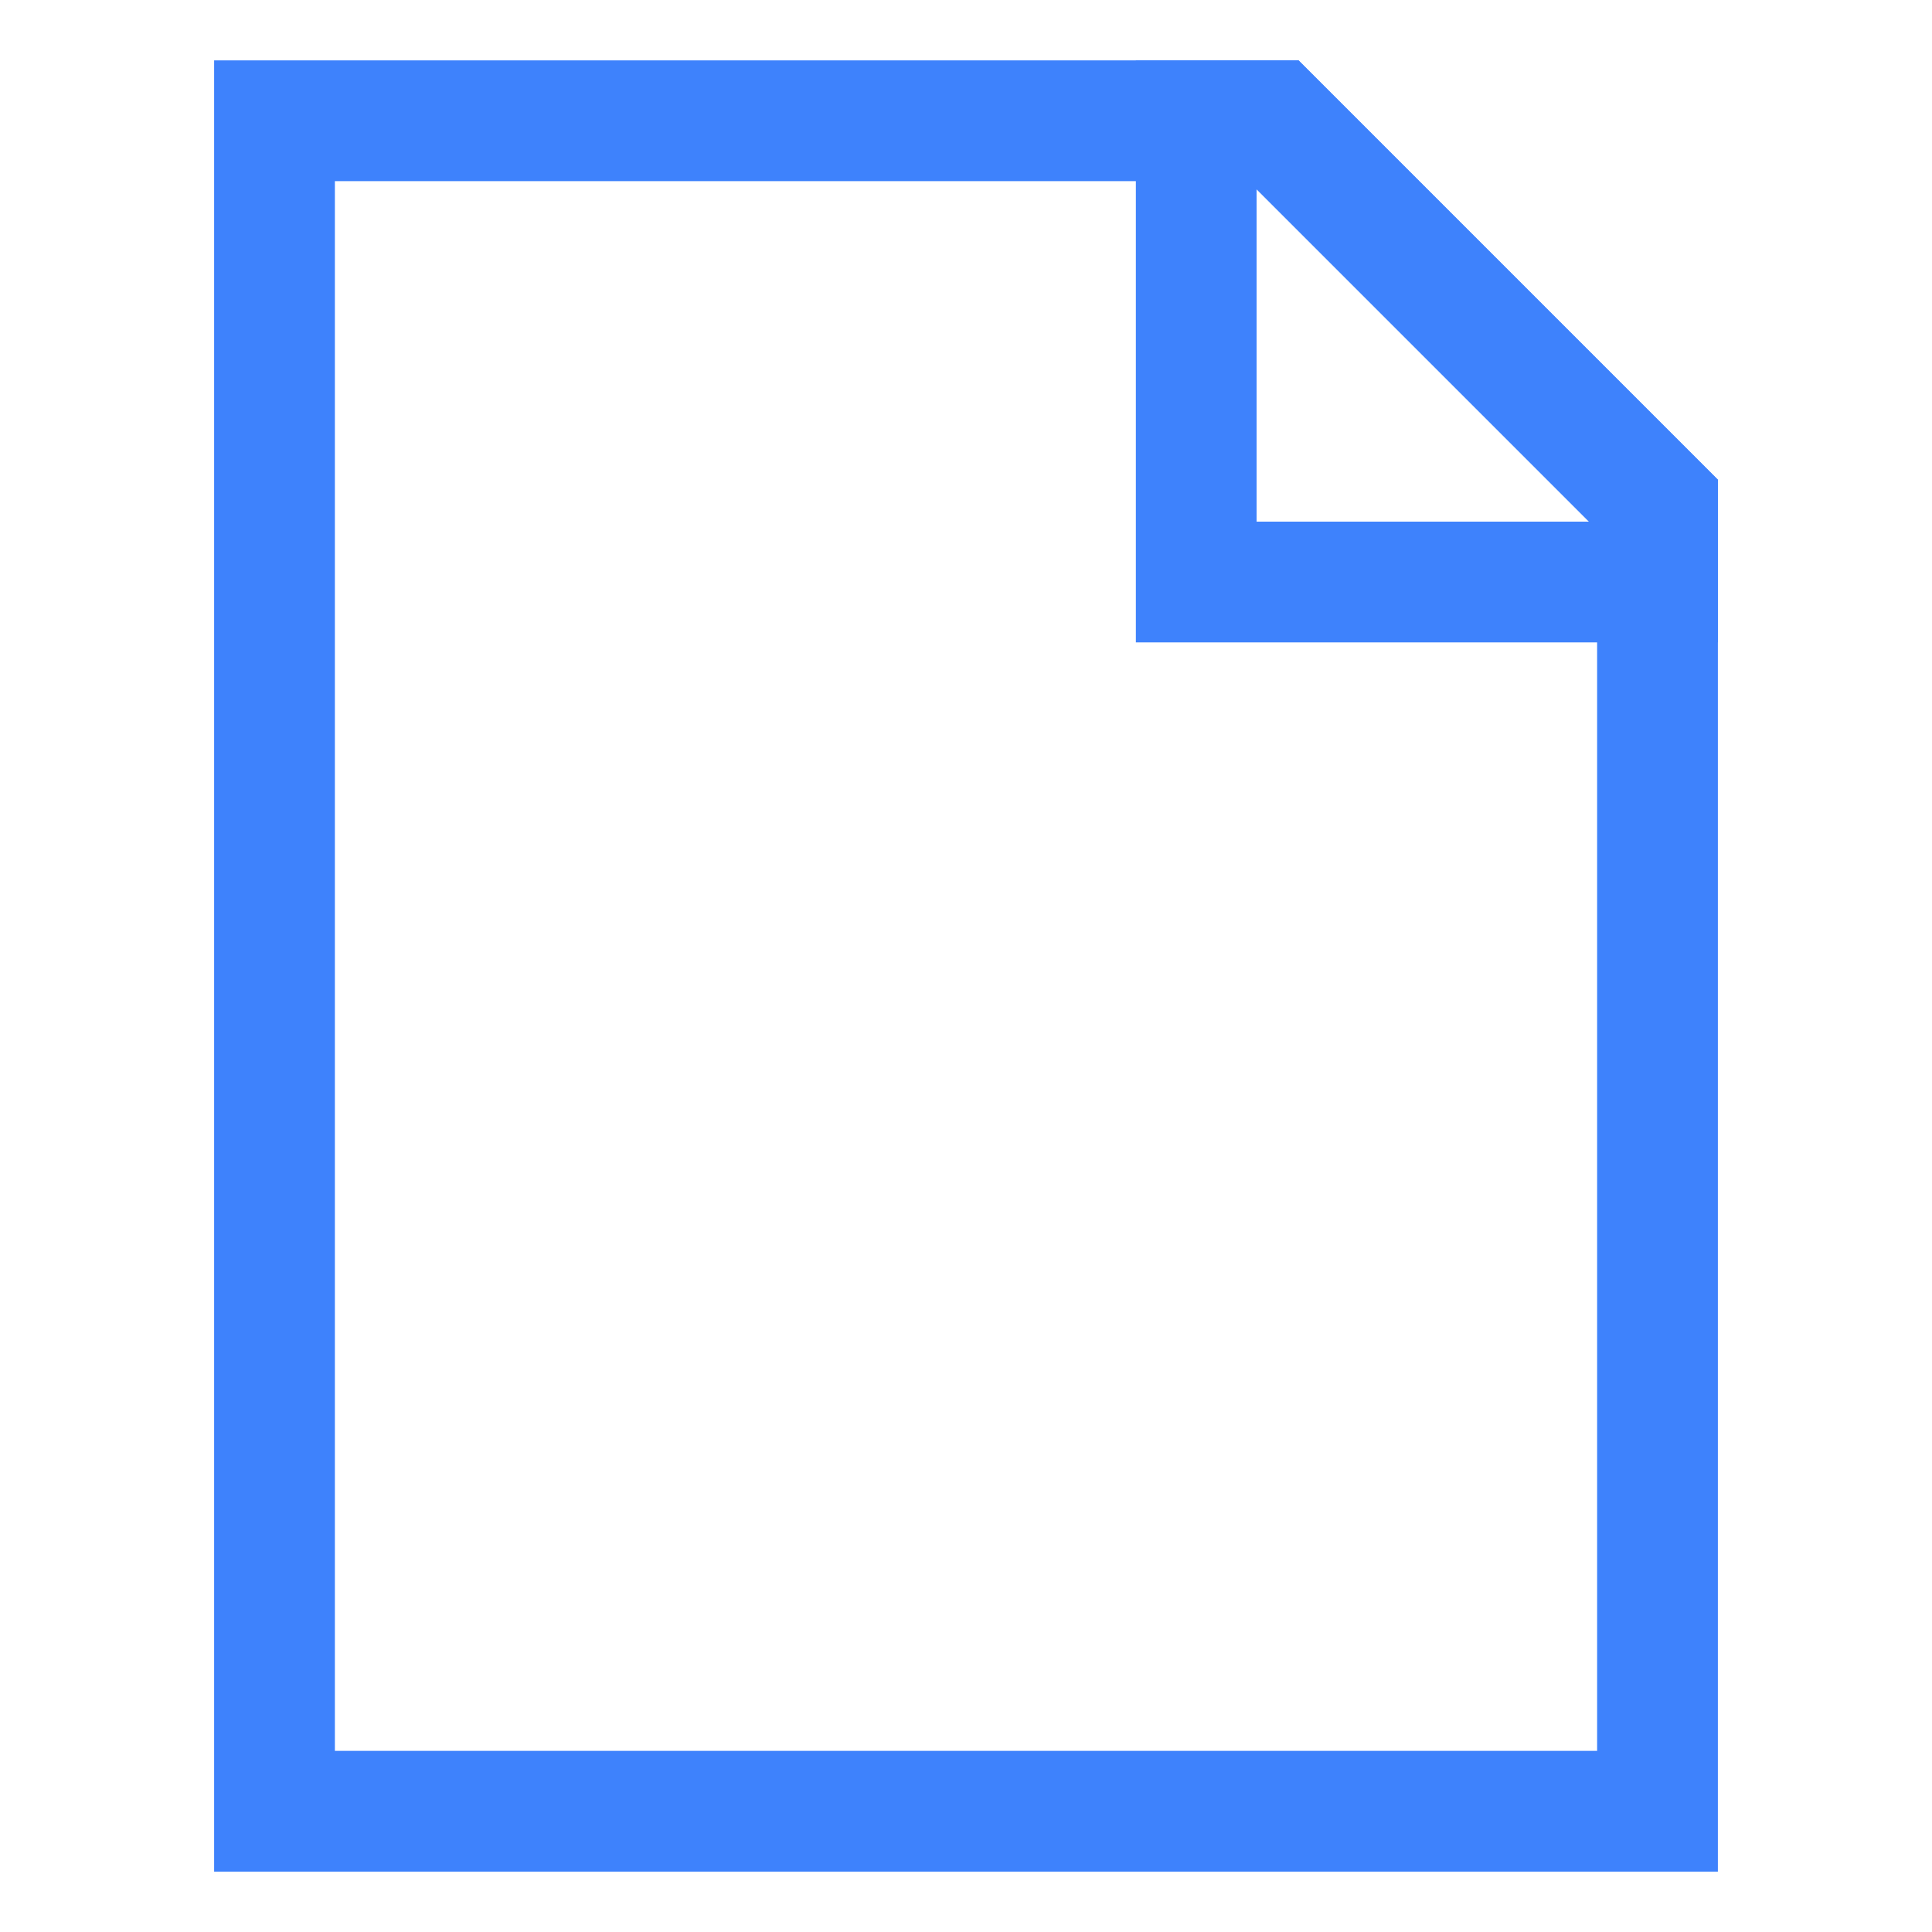 <svg id="Layer_1" data-name="Layer 1" xmlns="http://www.w3.org/2000/svg" viewBox="0 0 24 24" stroke-width="1.5" width="24" height="24" color="#3e82fc"><defs><style>.cls-637647fac3a86d32eae6f207-1{fill:none;stroke:currentColor;stroke-miterlimit:10;}</style></defs><path class="cls-637647fac3a86d32eae6f207-1" d="M15.82,13.91h0Z"></path><polygon class="cls-637647fac3a86d32eae6f207-1" points="20.59 6.27 20.59 22.5 3.41 22.5 3.41 1.5 15.82 1.5 20.59 6.27"></polygon><polygon class="cls-637647fac3a86d32eae6f207-1" points="20.59 6.27 20.59 7.23 14.86 7.23 14.86 1.5 15.82 1.5 20.59 6.27"></polygon></svg>